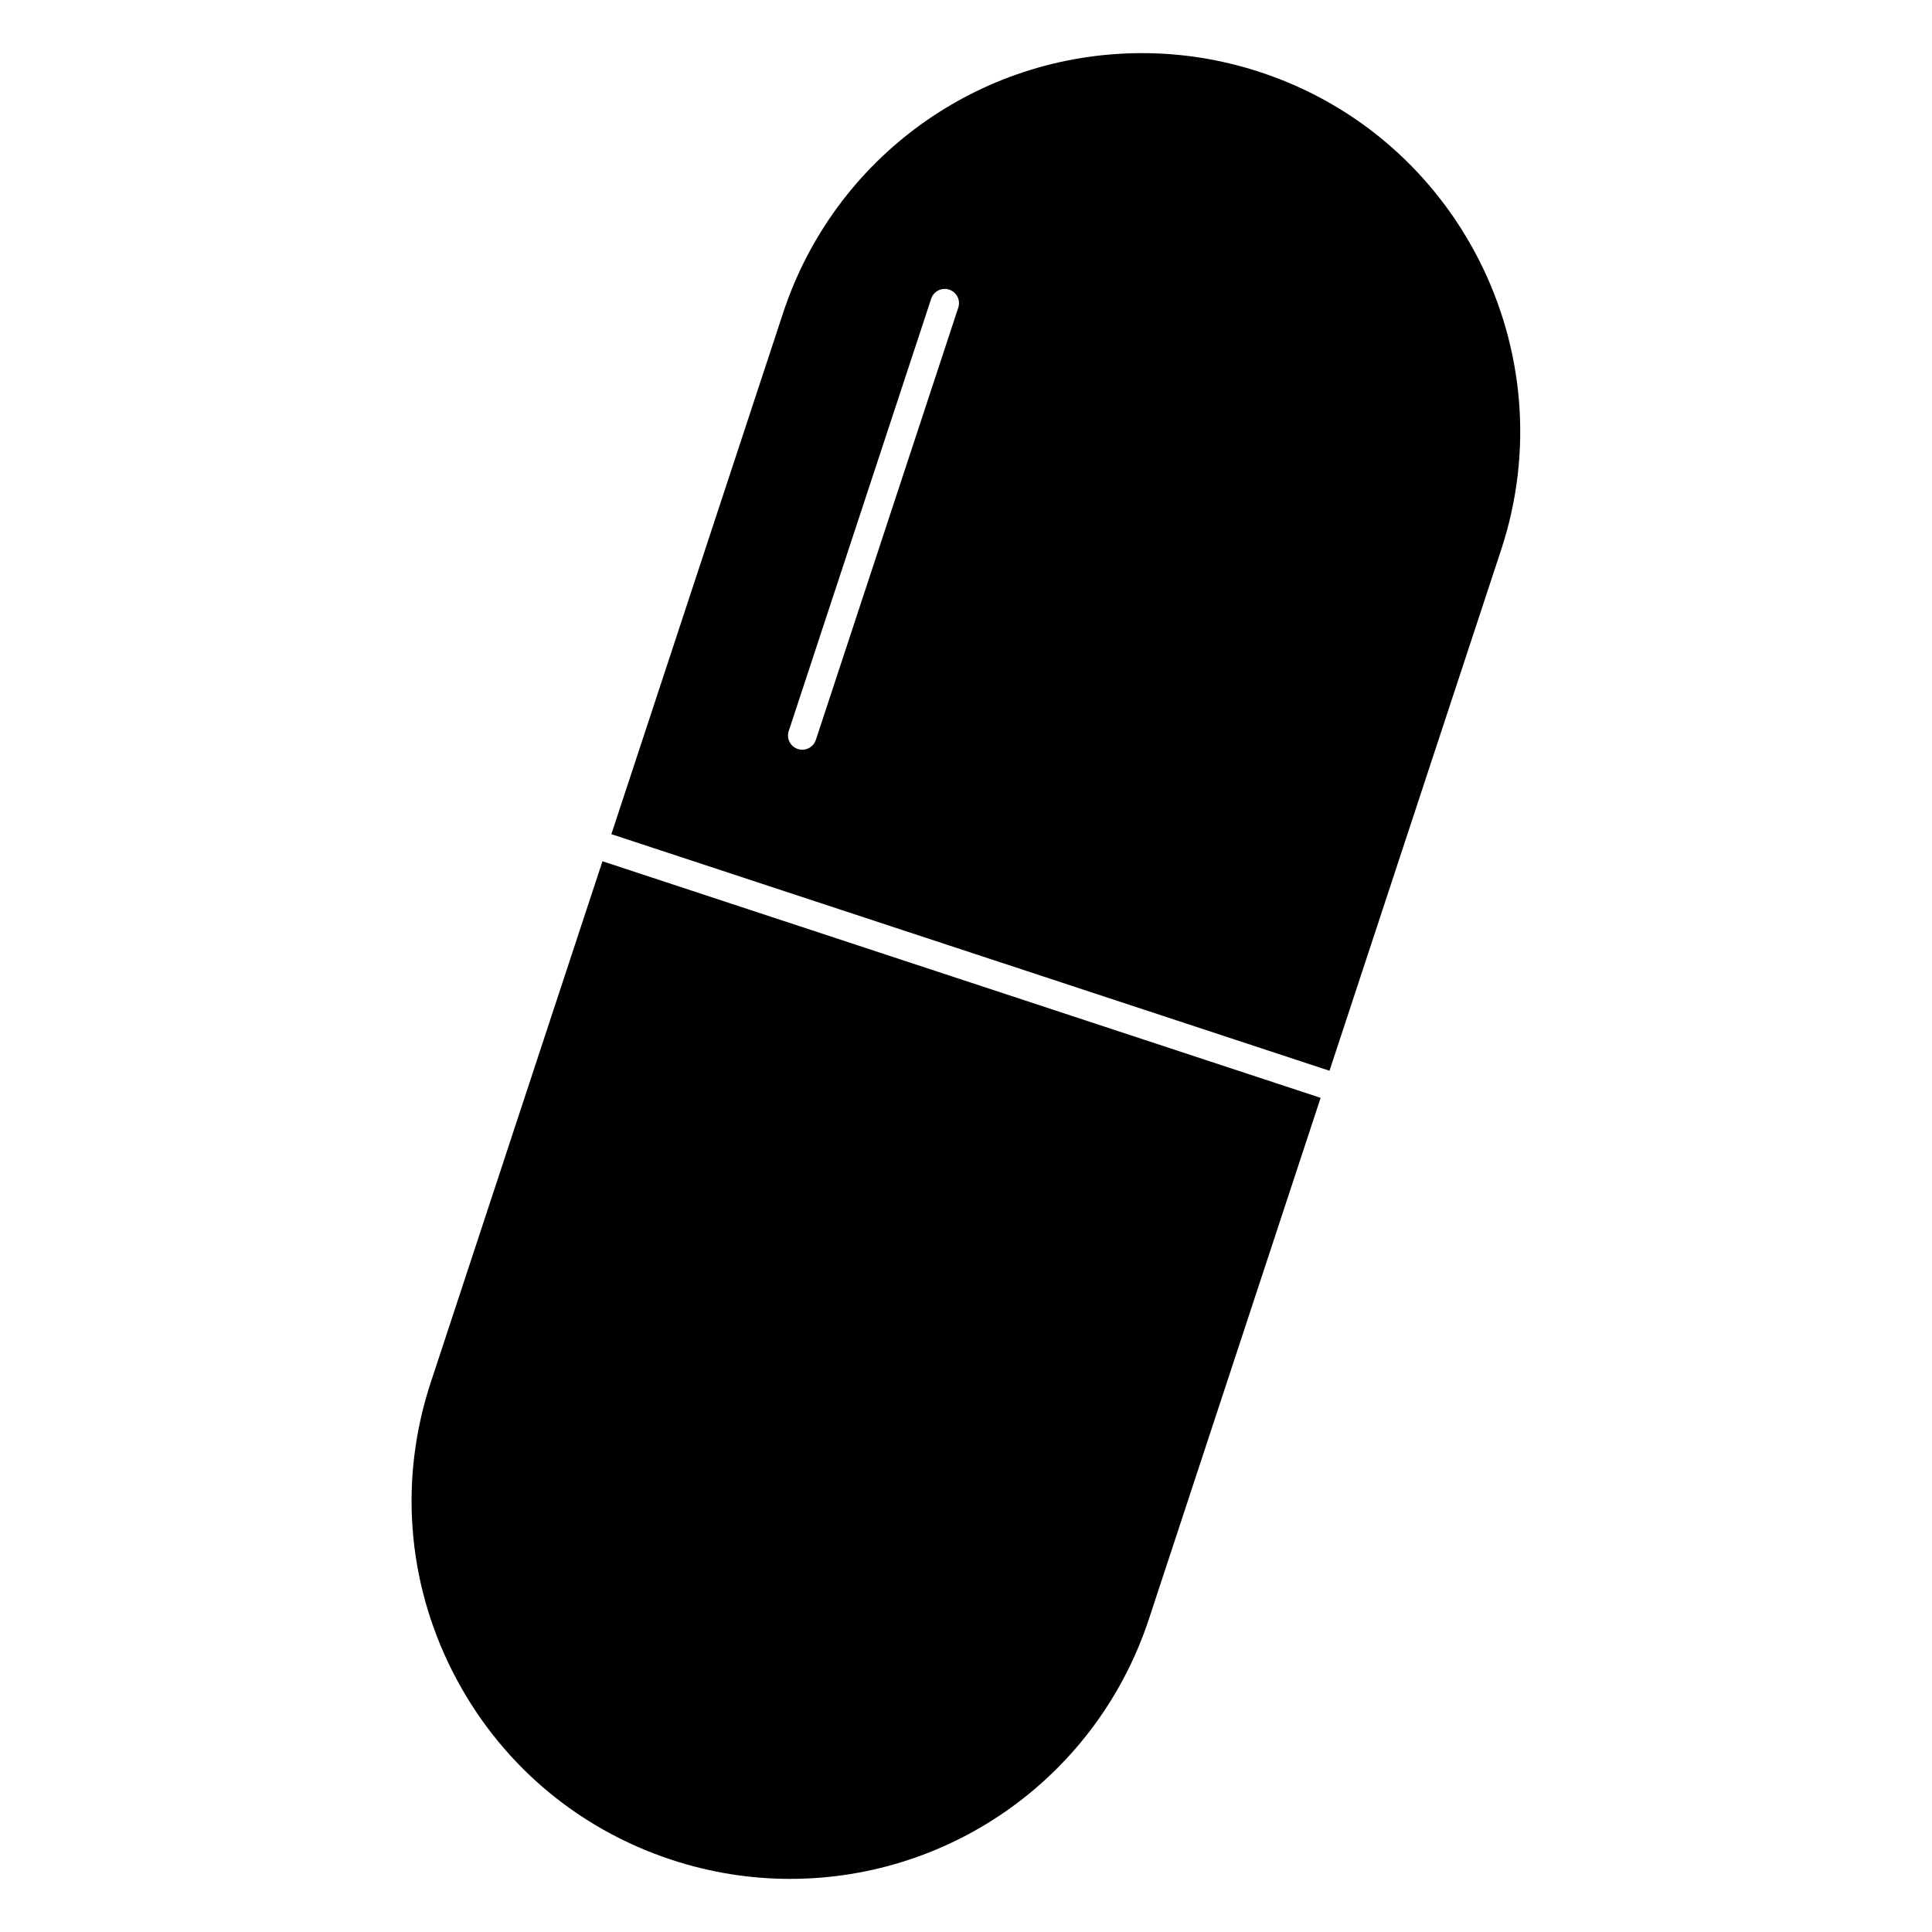 <?xml version="1.0" encoding="UTF-8"?>
<!-- Uploaded to: ICON Repo, www.svgrepo.com, Generator: ICON Repo Mixer Tools -->
<svg fill="#000000" width="800px" height="800px" version="1.1" viewBox="144 144 512 512" xmlns="http://www.w3.org/2000/svg">
 <g>
  <path d="m263.86 586.82c12.051 23.891 32.688 41.664 58.105 50.043 10.188 3.356 20.742 5.059 31.367 5.059 43.336 0 81.566-27.676 95.141-68.859l45.508-138.12-190.32-62.703-45.504 138.11c-8.379 25.422-6.352 52.578 5.699 76.473z"/>
  <path d="m478.04 163.14c-10.191-3.359-20.746-5.059-31.371-5.059-43.336 0-81.57 27.676-95.141 68.859l-45.508 138.12 190.31 62.703 45.508-138.12c17.285-52.465-11.336-109.22-63.797-126.5zm-80.086 62.387-37.75 114.57c-0.523 1.586-2 2.594-3.586 2.594-0.395 0-0.789-0.059-1.184-0.191-1.98-0.656-3.059-2.793-2.41-4.769l37.75-114.57c0.648-1.98 2.777-3.047 4.769-2.41 1.988 0.656 3.066 2.793 2.41 4.777z"/>
 </g>
</svg>